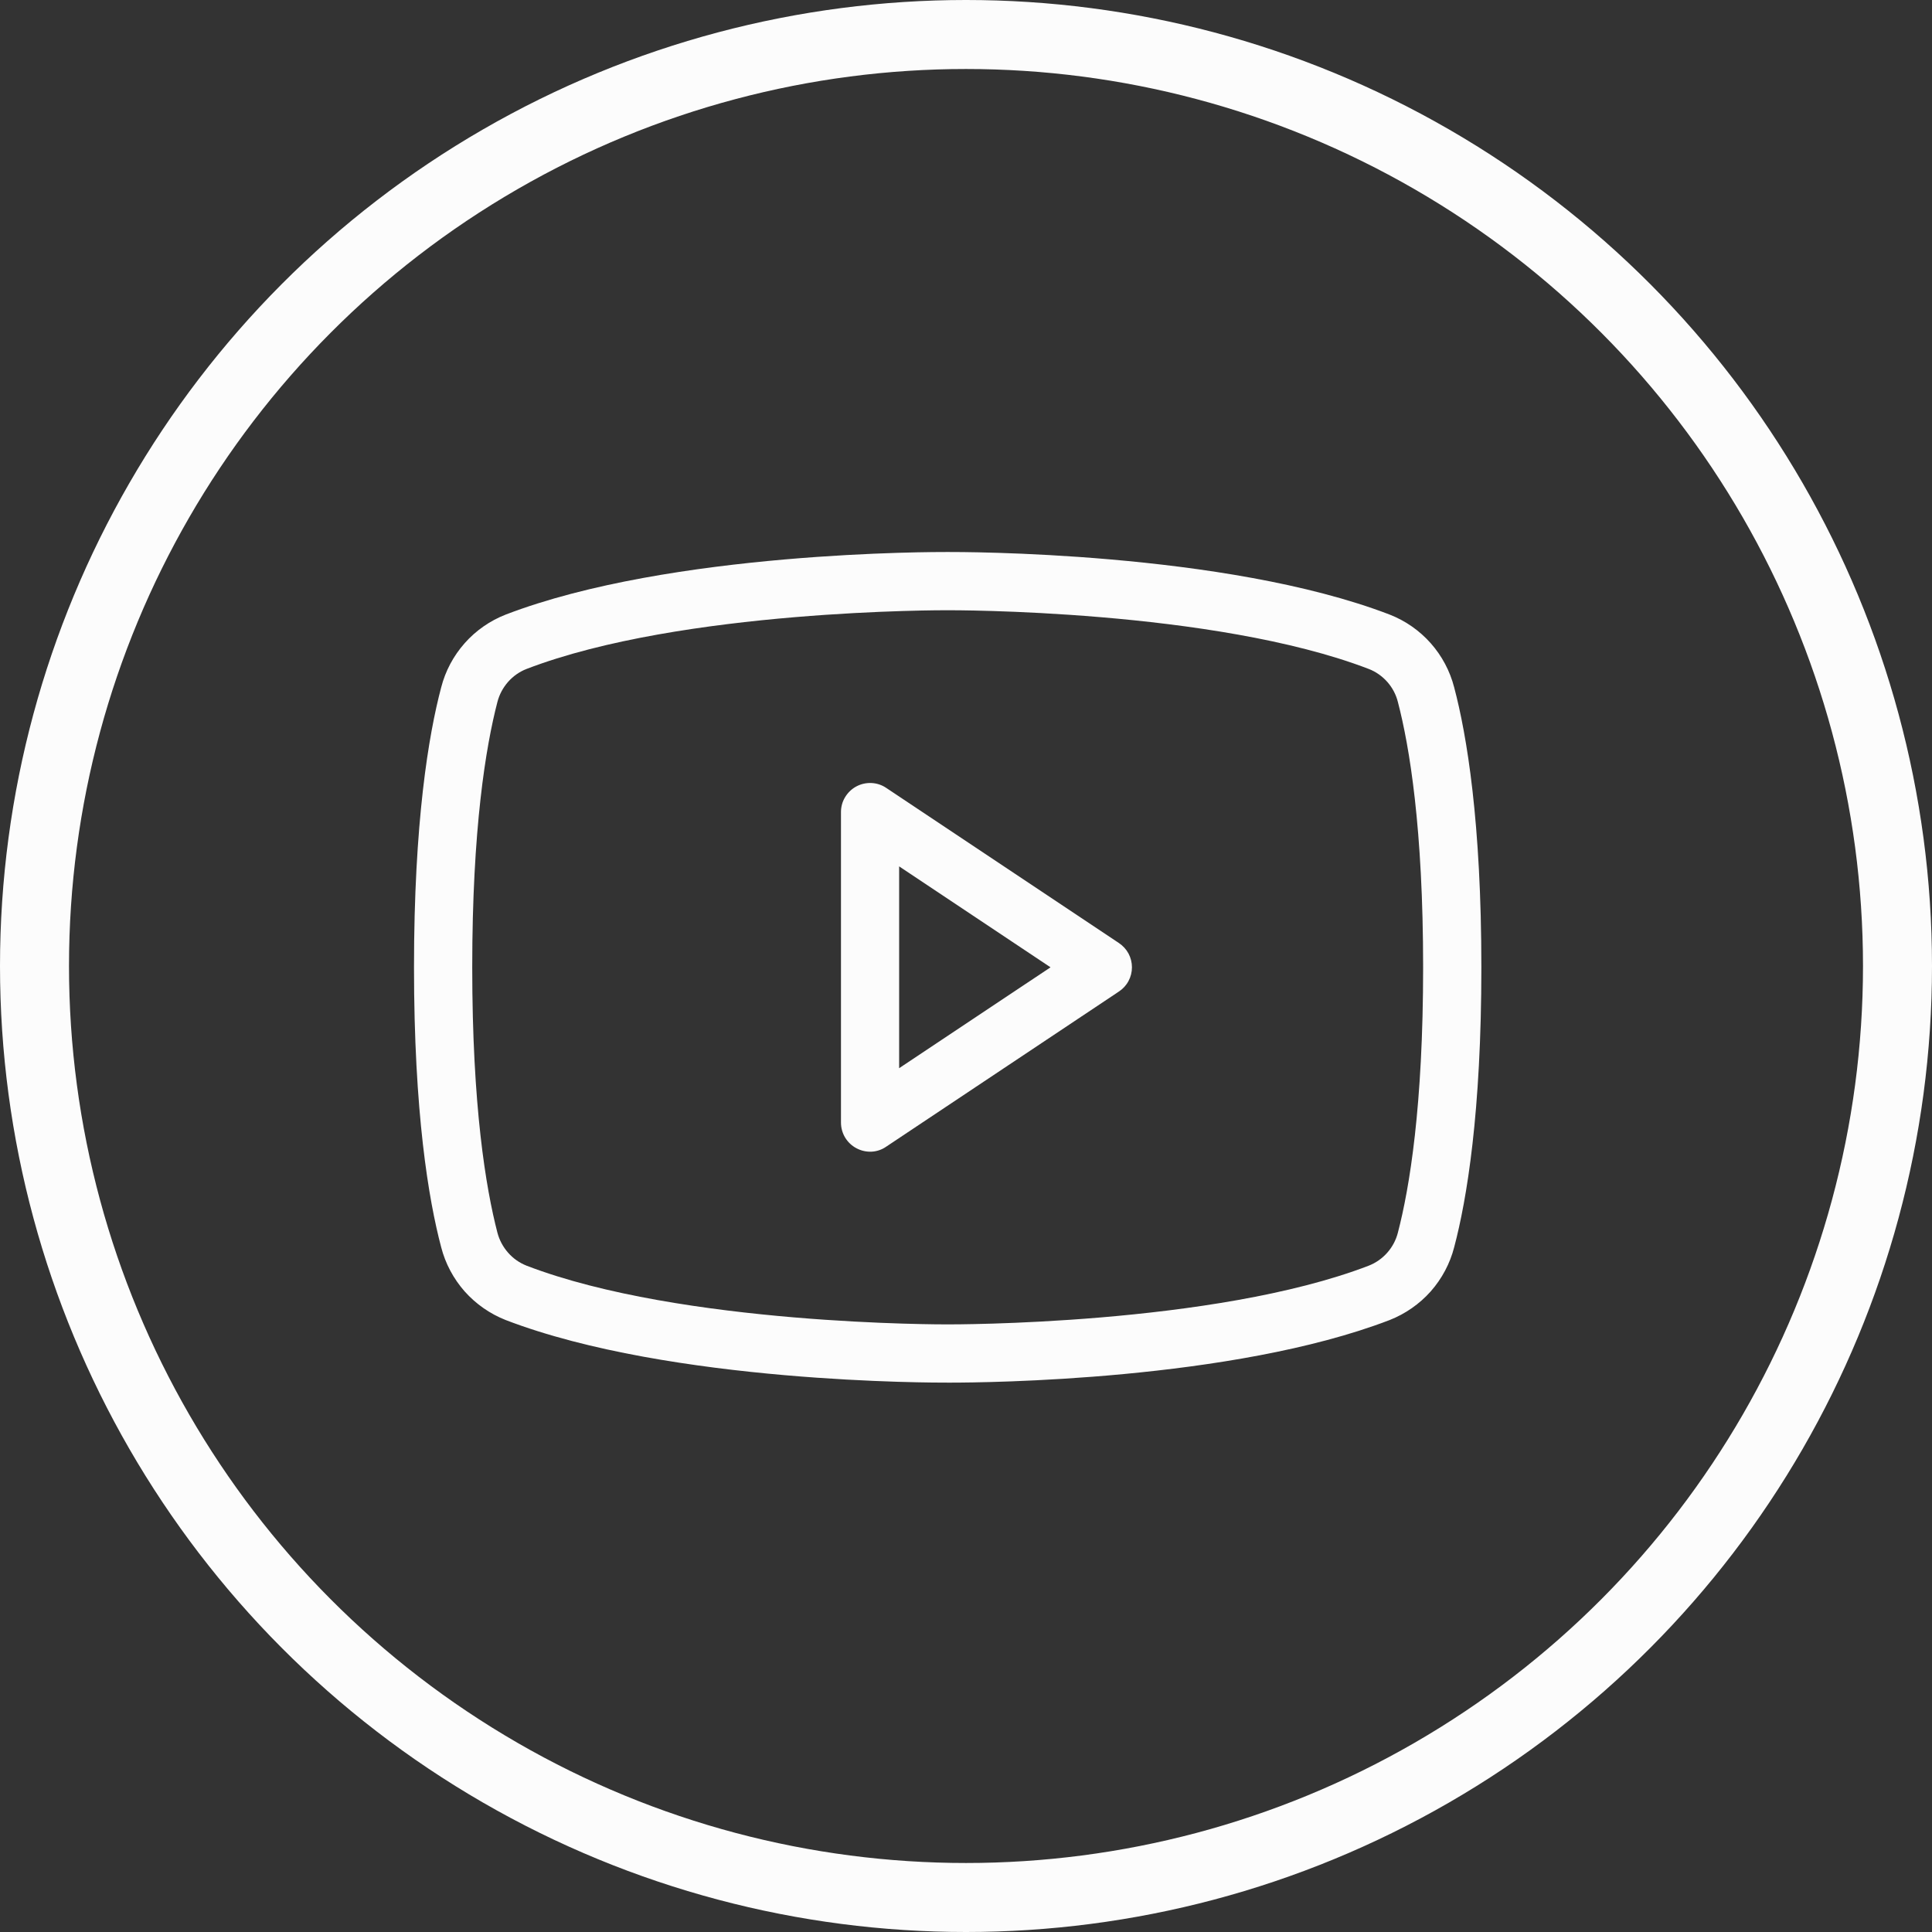 <svg width="28" height="28" viewBox="0 0 28 28" fill="none" xmlns="http://www.w3.org/2000/svg">
<rect x="0" y="0" width="28" height="28" fill="#333333" stroke="none"/>
<path d="M16.216 13.667L12.841 11.417C12.778 11.375 12.704 11.351 12.628 11.348C12.552 11.345 12.477 11.362 12.41 11.398C12.343 11.434 12.287 11.488 12.248 11.553C12.208 11.618 12.188 11.693 12.188 11.769V16.269C12.188 16.346 12.209 16.421 12.248 16.486C12.288 16.552 12.345 16.606 12.412 16.641C12.479 16.677 12.554 16.694 12.63 16.691C12.706 16.687 12.779 16.663 12.841 16.62L16.216 14.37C16.274 14.332 16.322 14.28 16.355 14.218C16.388 14.157 16.405 14.088 16.405 14.019C16.405 13.949 16.388 13.881 16.355 13.819C16.322 13.758 16.274 13.706 16.216 13.667ZM13.031 15.481V12.556L15.225 14.019L13.031 15.481ZM21.075 9.962C21.014 9.724 20.897 9.505 20.735 9.322C20.572 9.138 20.368 8.996 20.14 8.907C17.742 7.986 13.896 8 13.734 8C13.573 8 9.727 7.986 7.329 8.907C7.101 8.996 6.897 9.138 6.734 9.322C6.572 9.505 6.455 9.724 6.394 9.962C6.211 10.651 6 11.916 6 14.019C6 16.121 6.211 17.387 6.394 18.076C6.455 18.313 6.572 18.532 6.734 18.716C6.897 18.899 7.101 19.041 7.329 19.131C9.727 20.052 13.573 20.038 13.734 20.038H13.784C14.269 20.038 17.855 20.009 20.14 19.131C20.368 19.041 20.572 18.899 20.735 18.716C20.897 18.532 21.014 18.313 21.075 18.076C21.258 17.387 21.469 16.121 21.469 14.019C21.469 11.916 21.258 10.651 21.075 9.962V9.962ZM20.259 17.865C20.232 17.972 20.179 18.071 20.106 18.154C20.032 18.238 19.941 18.302 19.837 18.343C17.587 19.208 13.777 19.194 13.734 19.194C13.692 19.194 9.881 19.208 7.631 18.343C7.528 18.302 7.436 18.238 7.363 18.154C7.29 18.071 7.237 17.972 7.209 17.865C7.041 17.218 6.844 16.03 6.844 14.019C6.844 12.008 7.041 10.819 7.209 10.173C7.237 10.065 7.29 9.966 7.363 9.883C7.436 9.8 7.528 9.735 7.631 9.695C9.881 8.83 13.692 8.844 13.734 8.844C13.777 8.844 17.587 8.83 19.837 9.695C19.941 9.735 20.032 9.8 20.106 9.883C20.179 9.966 20.232 10.065 20.259 10.173C20.428 10.819 20.625 12.008 20.625 14.019C20.625 16.03 20.428 17.218 20.259 17.865V17.865Z" fill="#FCFCFC"/>
<circle cx="14" cy="14" r="13.5" stroke="#FCFCFC"/>
</svg>
